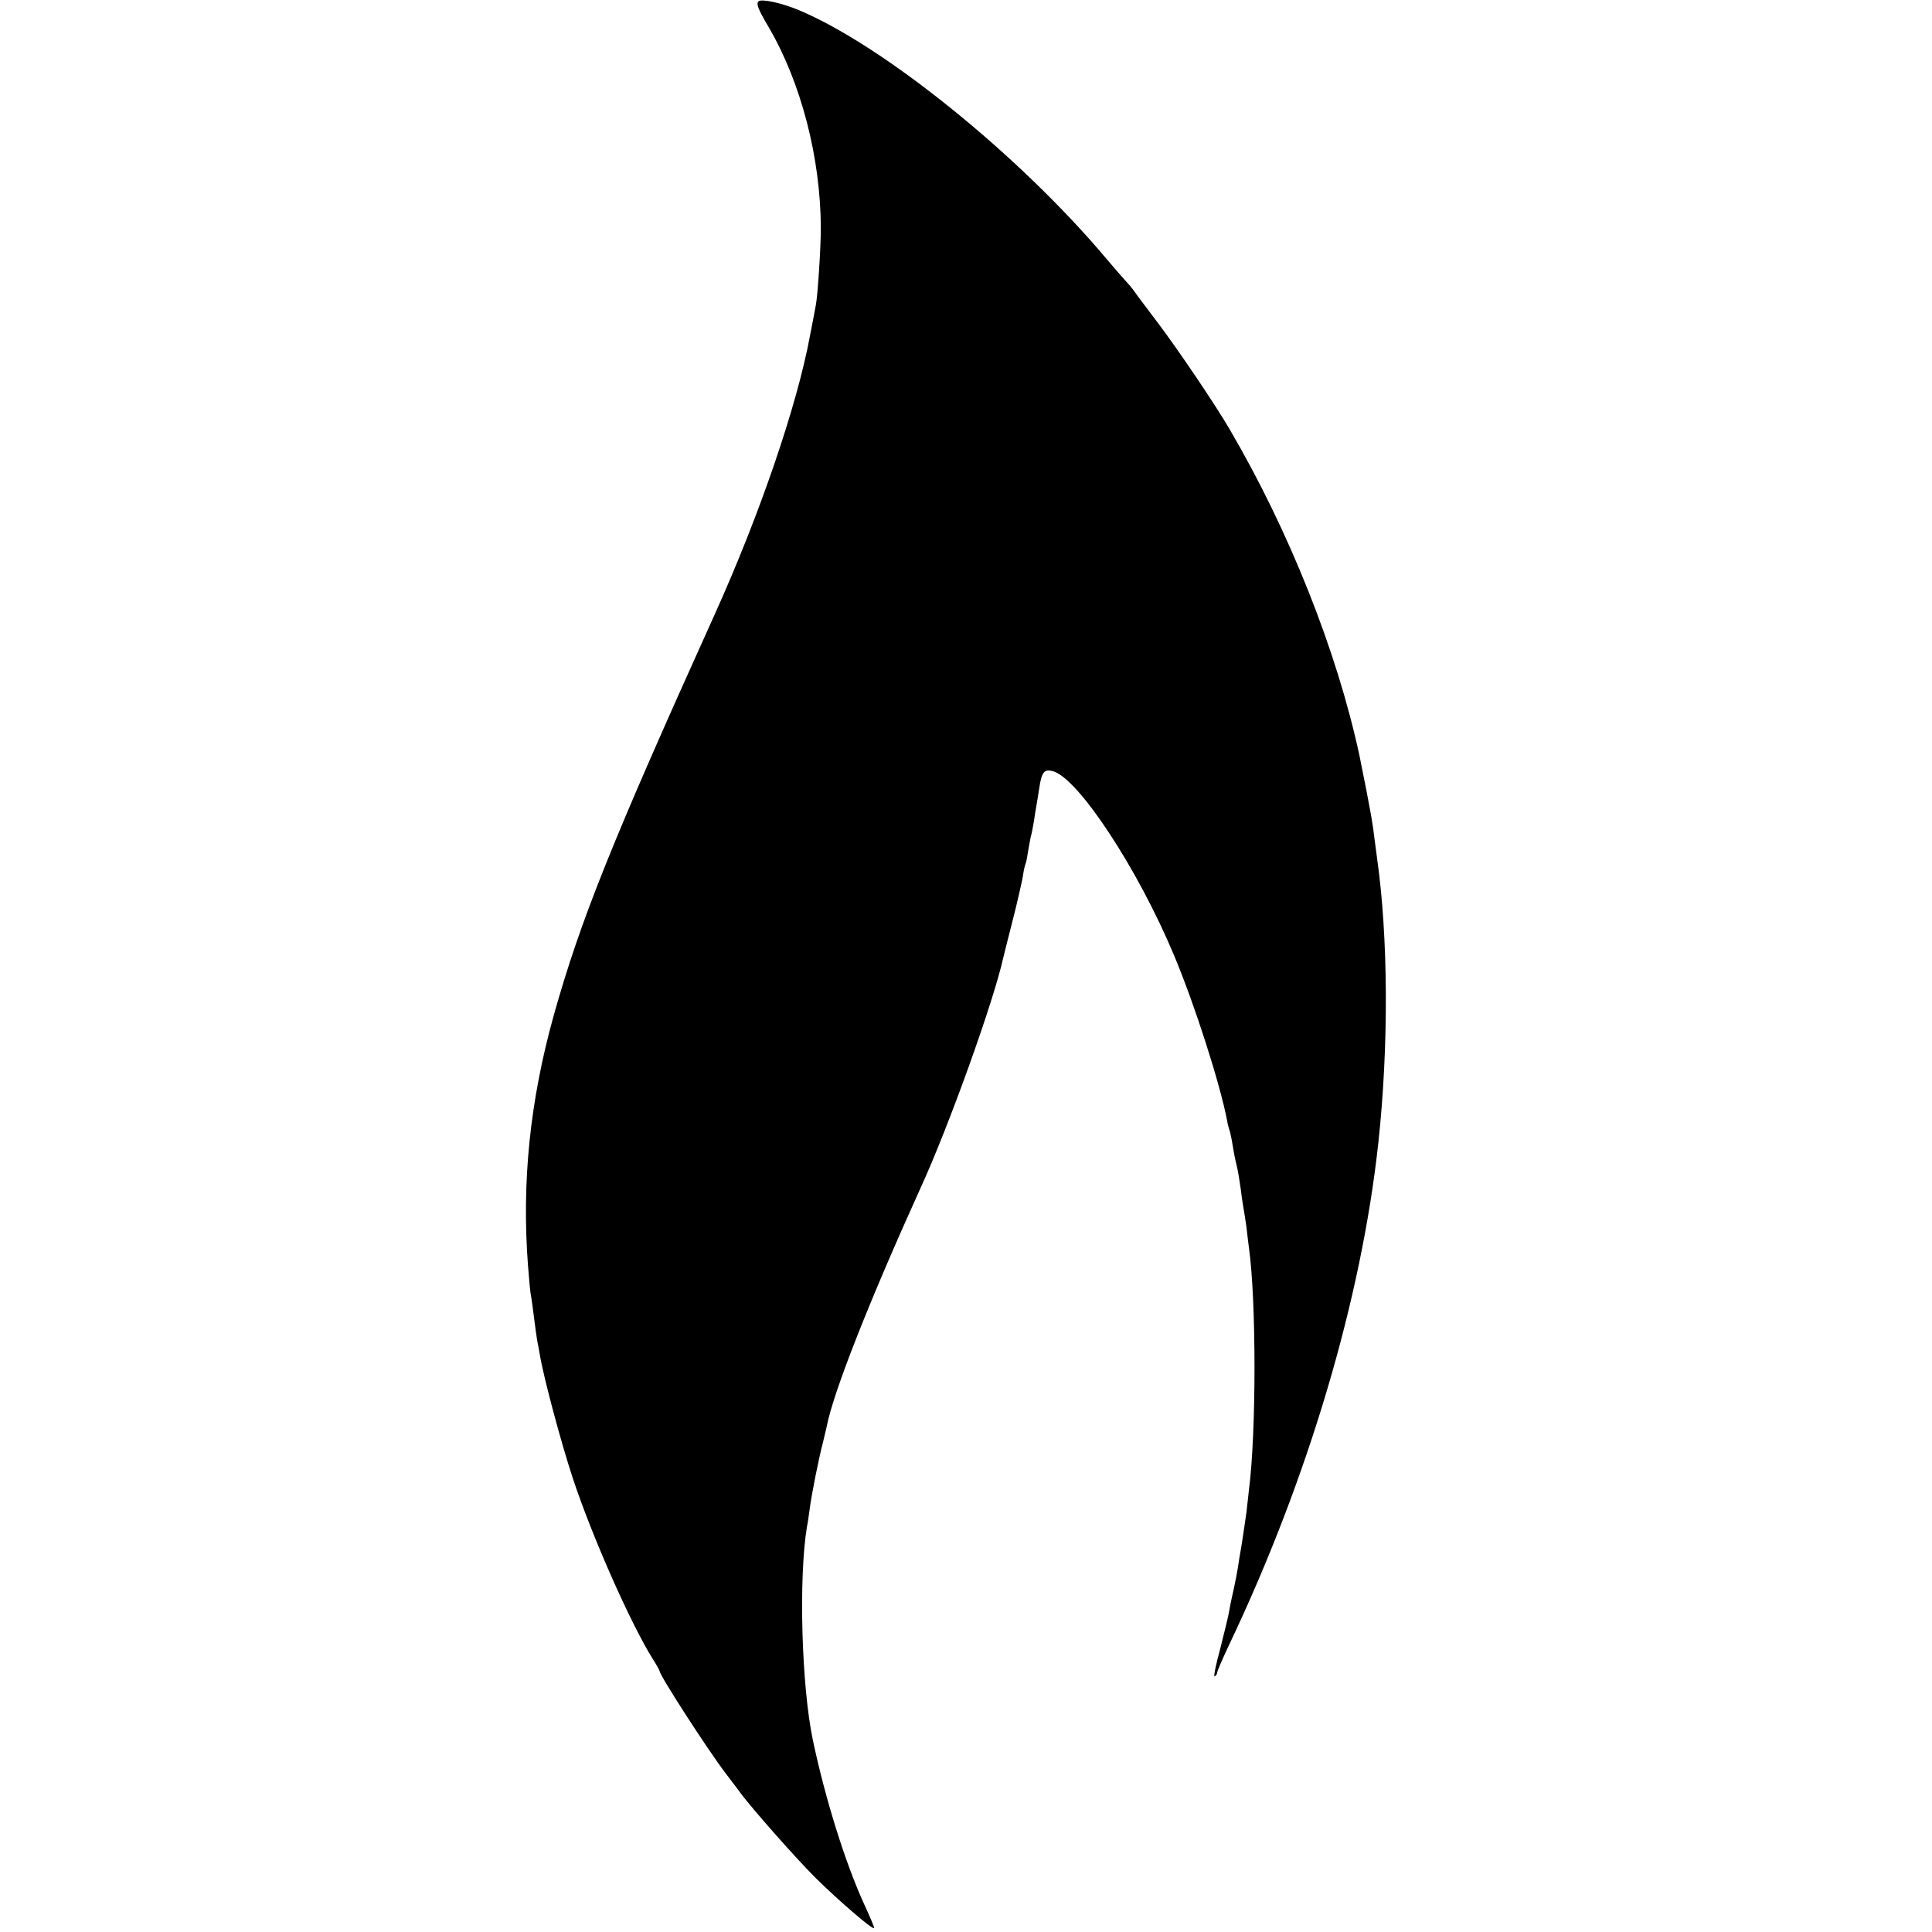 <?xml version="1.0" standalone="no"?>
<!DOCTYPE svg PUBLIC "-//W3C//DTD SVG 20010904//EN"
 "http://www.w3.org/TR/2001/REC-SVG-20010904/DTD/svg10.dtd">
<svg version="1.0" xmlns="http://www.w3.org/2000/svg"
 width="700pt" height="700pt" viewBox="0 0 700 700"
 preserveAspectRatio="xMidYMid meet">
<g transform="translate(0,700) scale(0.1,-0.1)"
fill="#000000" stroke="none">
<path d="M2748 6995 c-9 -9 -1 -29 38 -95 117 -201 187 -472 188 -725 0 -72
-11 -244 -18 -280 -2 -11 -11 -60 -21 -110 -47 -255 -183 -651 -345 -1010
-373 -825 -487 -1109 -584 -1455 -86 -309 -116 -603 -93 -905 4 -49 8 -99 11
-110 2 -11 7 -47 11 -80 4 -32 9 -68 11 -80 2 -11 7 -35 10 -54 14 -84 77
-318 119 -446 72 -217 211 -529 289 -654 14 -22 26 -43 26 -46 0 -15 171 -280
239 -370 25 -33 49 -64 53 -70 39 -54 210 -247 273 -309 83 -82 206 -188 212
-182 2 1 -15 42 -37 89 -67 147 -140 379 -185 593 -41 196 -52 589 -21 774 3
14 7 43 10 65 6 48 33 184 48 240 5 22 11 47 13 55 24 126 156 459 340 865
102 222 265 676 300 835 2 8 17 69 34 135 17 66 33 138 37 160 3 22 8 43 10
46 2 4 6 24 9 45 4 22 8 46 10 54 3 8 7 32 11 54 3 21 7 47 9 56 2 10 6 38 10
62 9 61 18 72 49 64 91 -23 308 -352 440 -668 75 -179 166 -463 192 -598 2
-14 7 -31 10 -39 2 -8 7 -30 10 -50 3 -20 9 -52 14 -71 5 -19 11 -57 15 -85 3
-27 8 -59 10 -70 2 -11 7 -42 11 -70 3 -27 7 -61 9 -75 27 -191 27 -672 0
-879 -1 -14 -6 -51 -9 -81 -4 -30 -12 -82 -17 -115 -6 -33 -12 -71 -14 -85 -2
-14 -8 -46 -14 -73 -6 -26 -14 -63 -17 -82 -3 -18 -18 -81 -33 -139 -16 -58
-25 -103 -20 -100 5 3 9 9 9 14 0 5 20 51 44 102 286 601 479 1253 540 1818
38 350 36 747 -5 1033 -5 40 -12 88 -14 107 -3 19 -7 46 -10 60 -3 14 -9 50
-15 80 -6 30 -13 66 -16 80 -3 14 -7 34 -9 45 -82 379 -254 811 -470 1180 -50
86 -185 286 -259 384 -39 52 -78 103 -86 115 -8 12 -24 30 -35 42 -11 12 -40
45 -65 75 -317 377 -808 773 -1115 902 -64 27 -137 42 -147 32z"/>
</g>
</svg>

